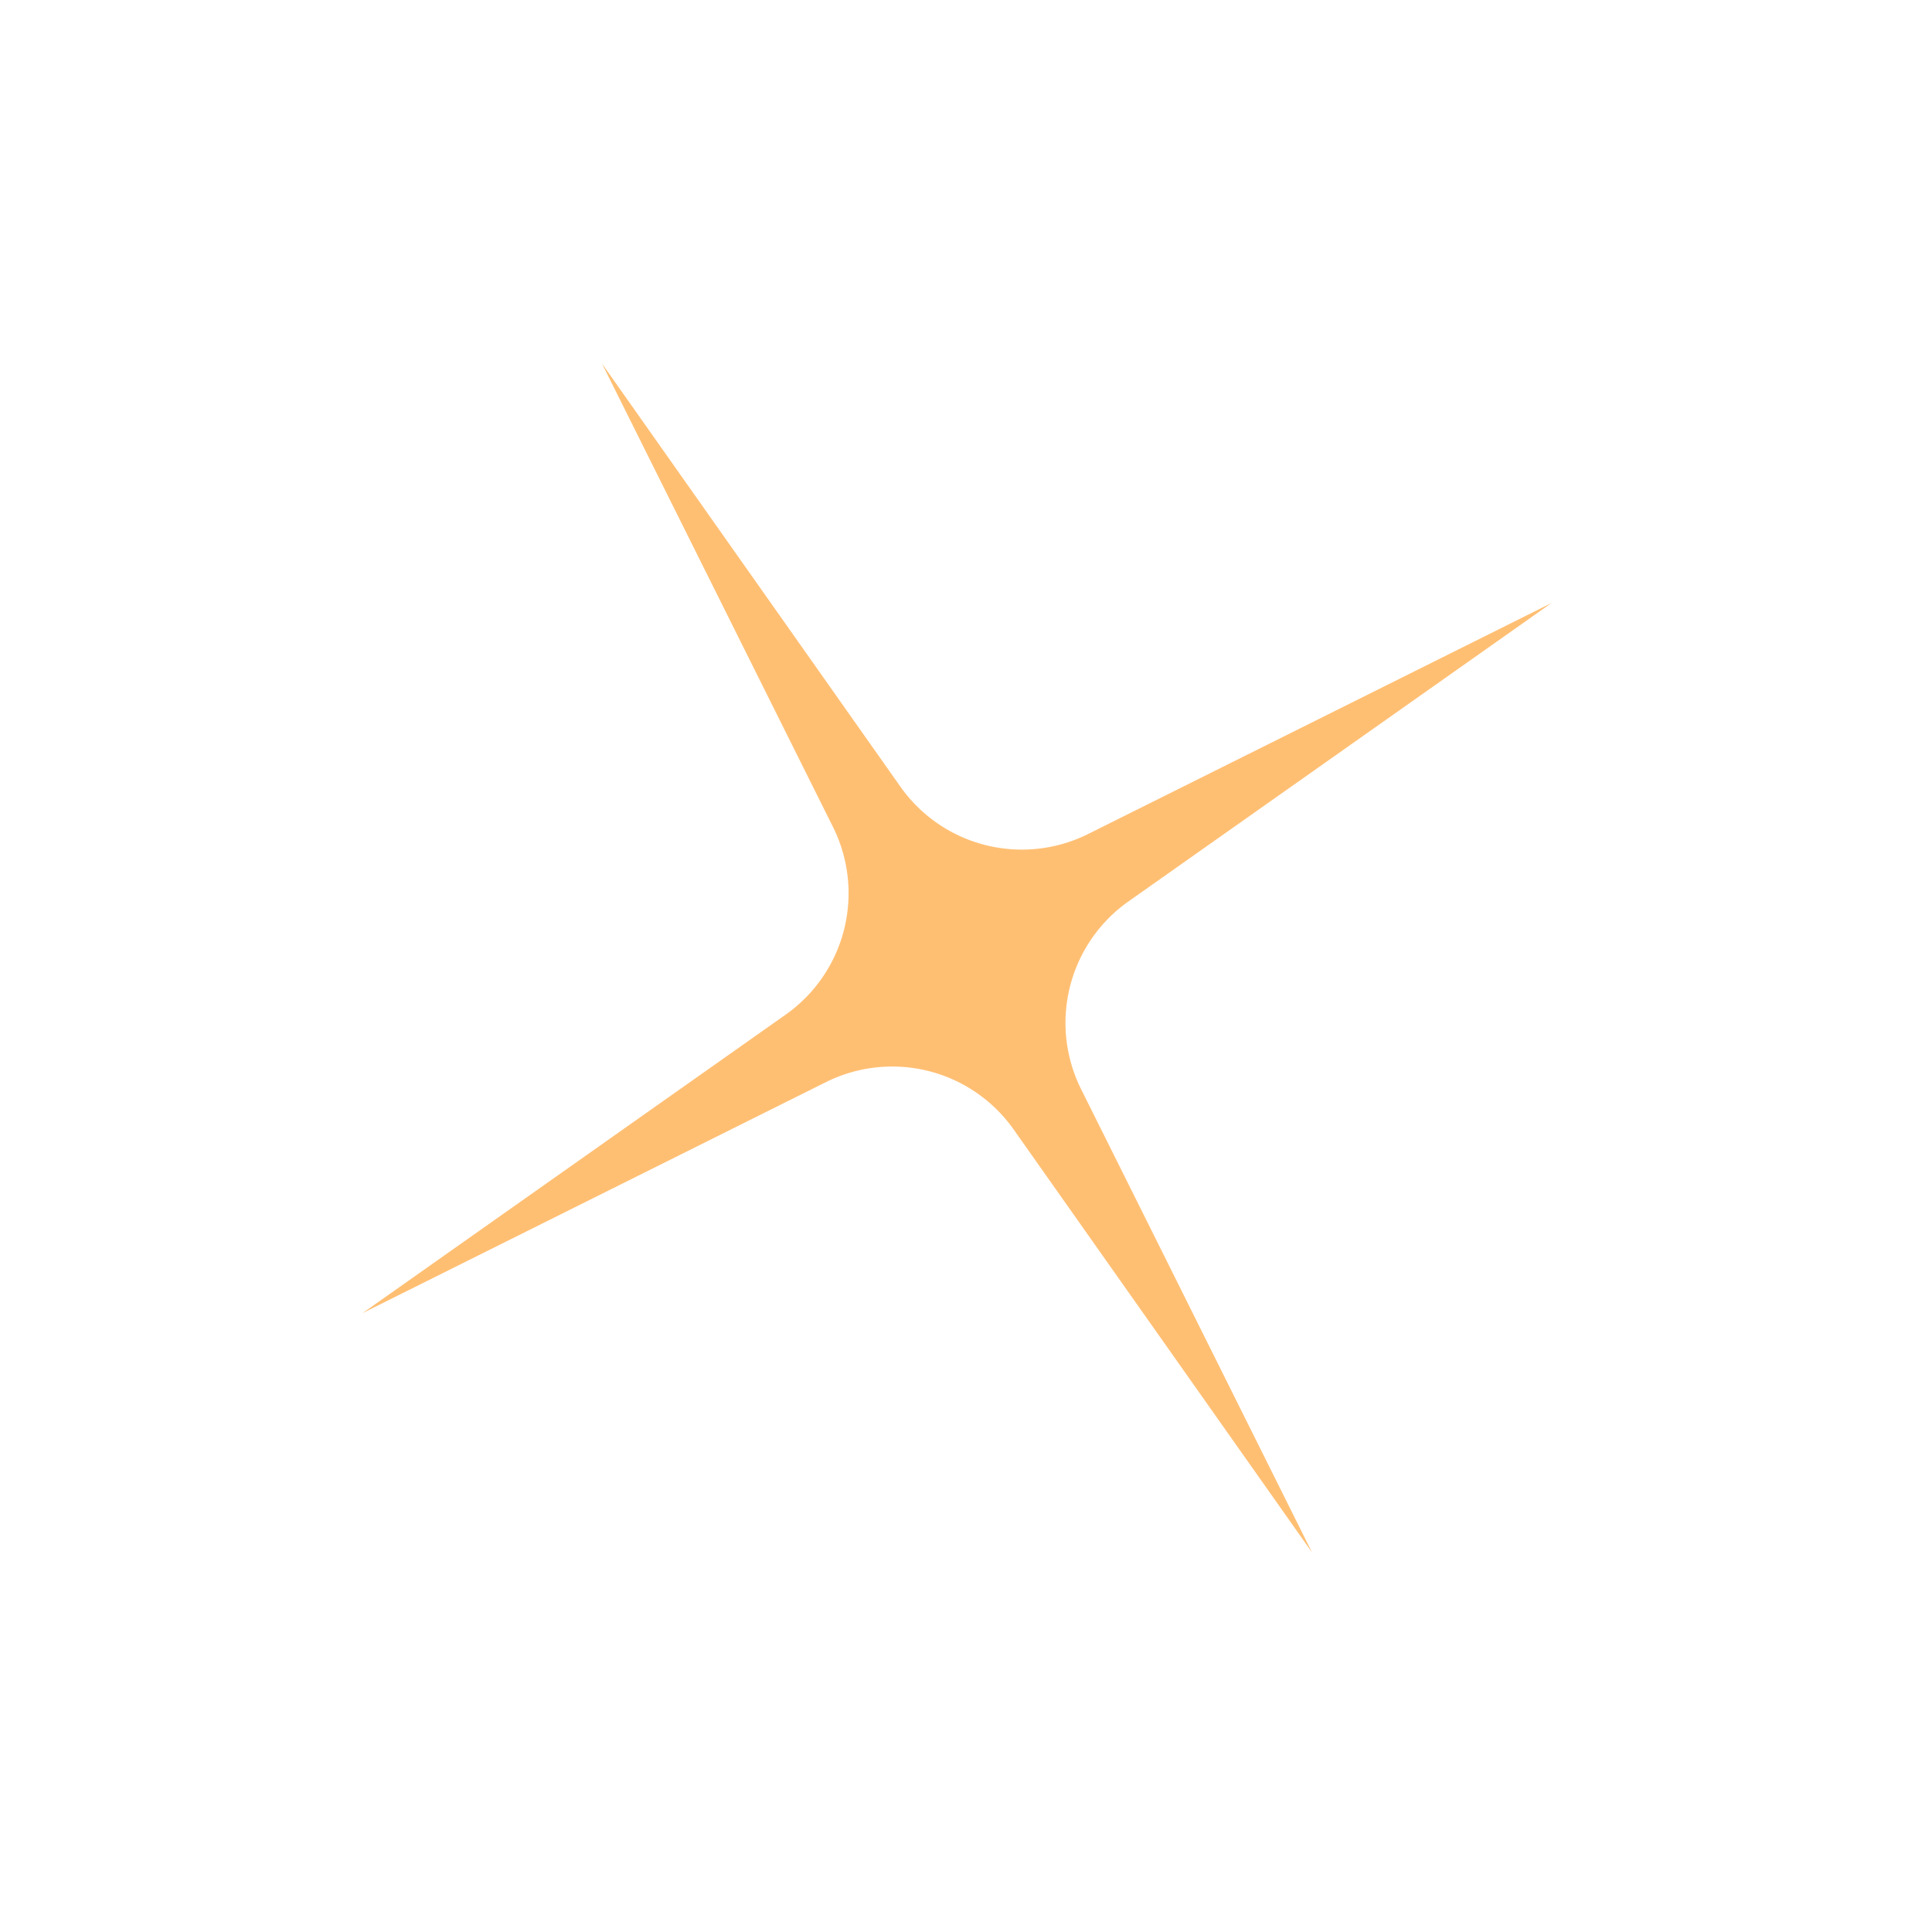 <svg xmlns="http://www.w3.org/2000/svg" width="104" height="104" fill="none"><g clip-path="url(#a)"><path fill="#FFBF73" d="m32.405 19.572 16.064 22.774a8 8 0 0 0 10.107 2.548L83.518 32.46 60.744 48.525a8 8 0 0 0-2.548 10.106L70.63 83.573 54.565 60.8a8 8 0 0 0-10.106-2.548L19.517 70.685 42.29 54.62a8 8 0 0 0 2.549-10.106L32.405 19.572Z"/></g><defs><clipPath id="a"><path fill="#fff" d="M.021 38.588 64.594.02l38.568 64.573-64.574 38.567z"/></clipPath></defs></svg>
